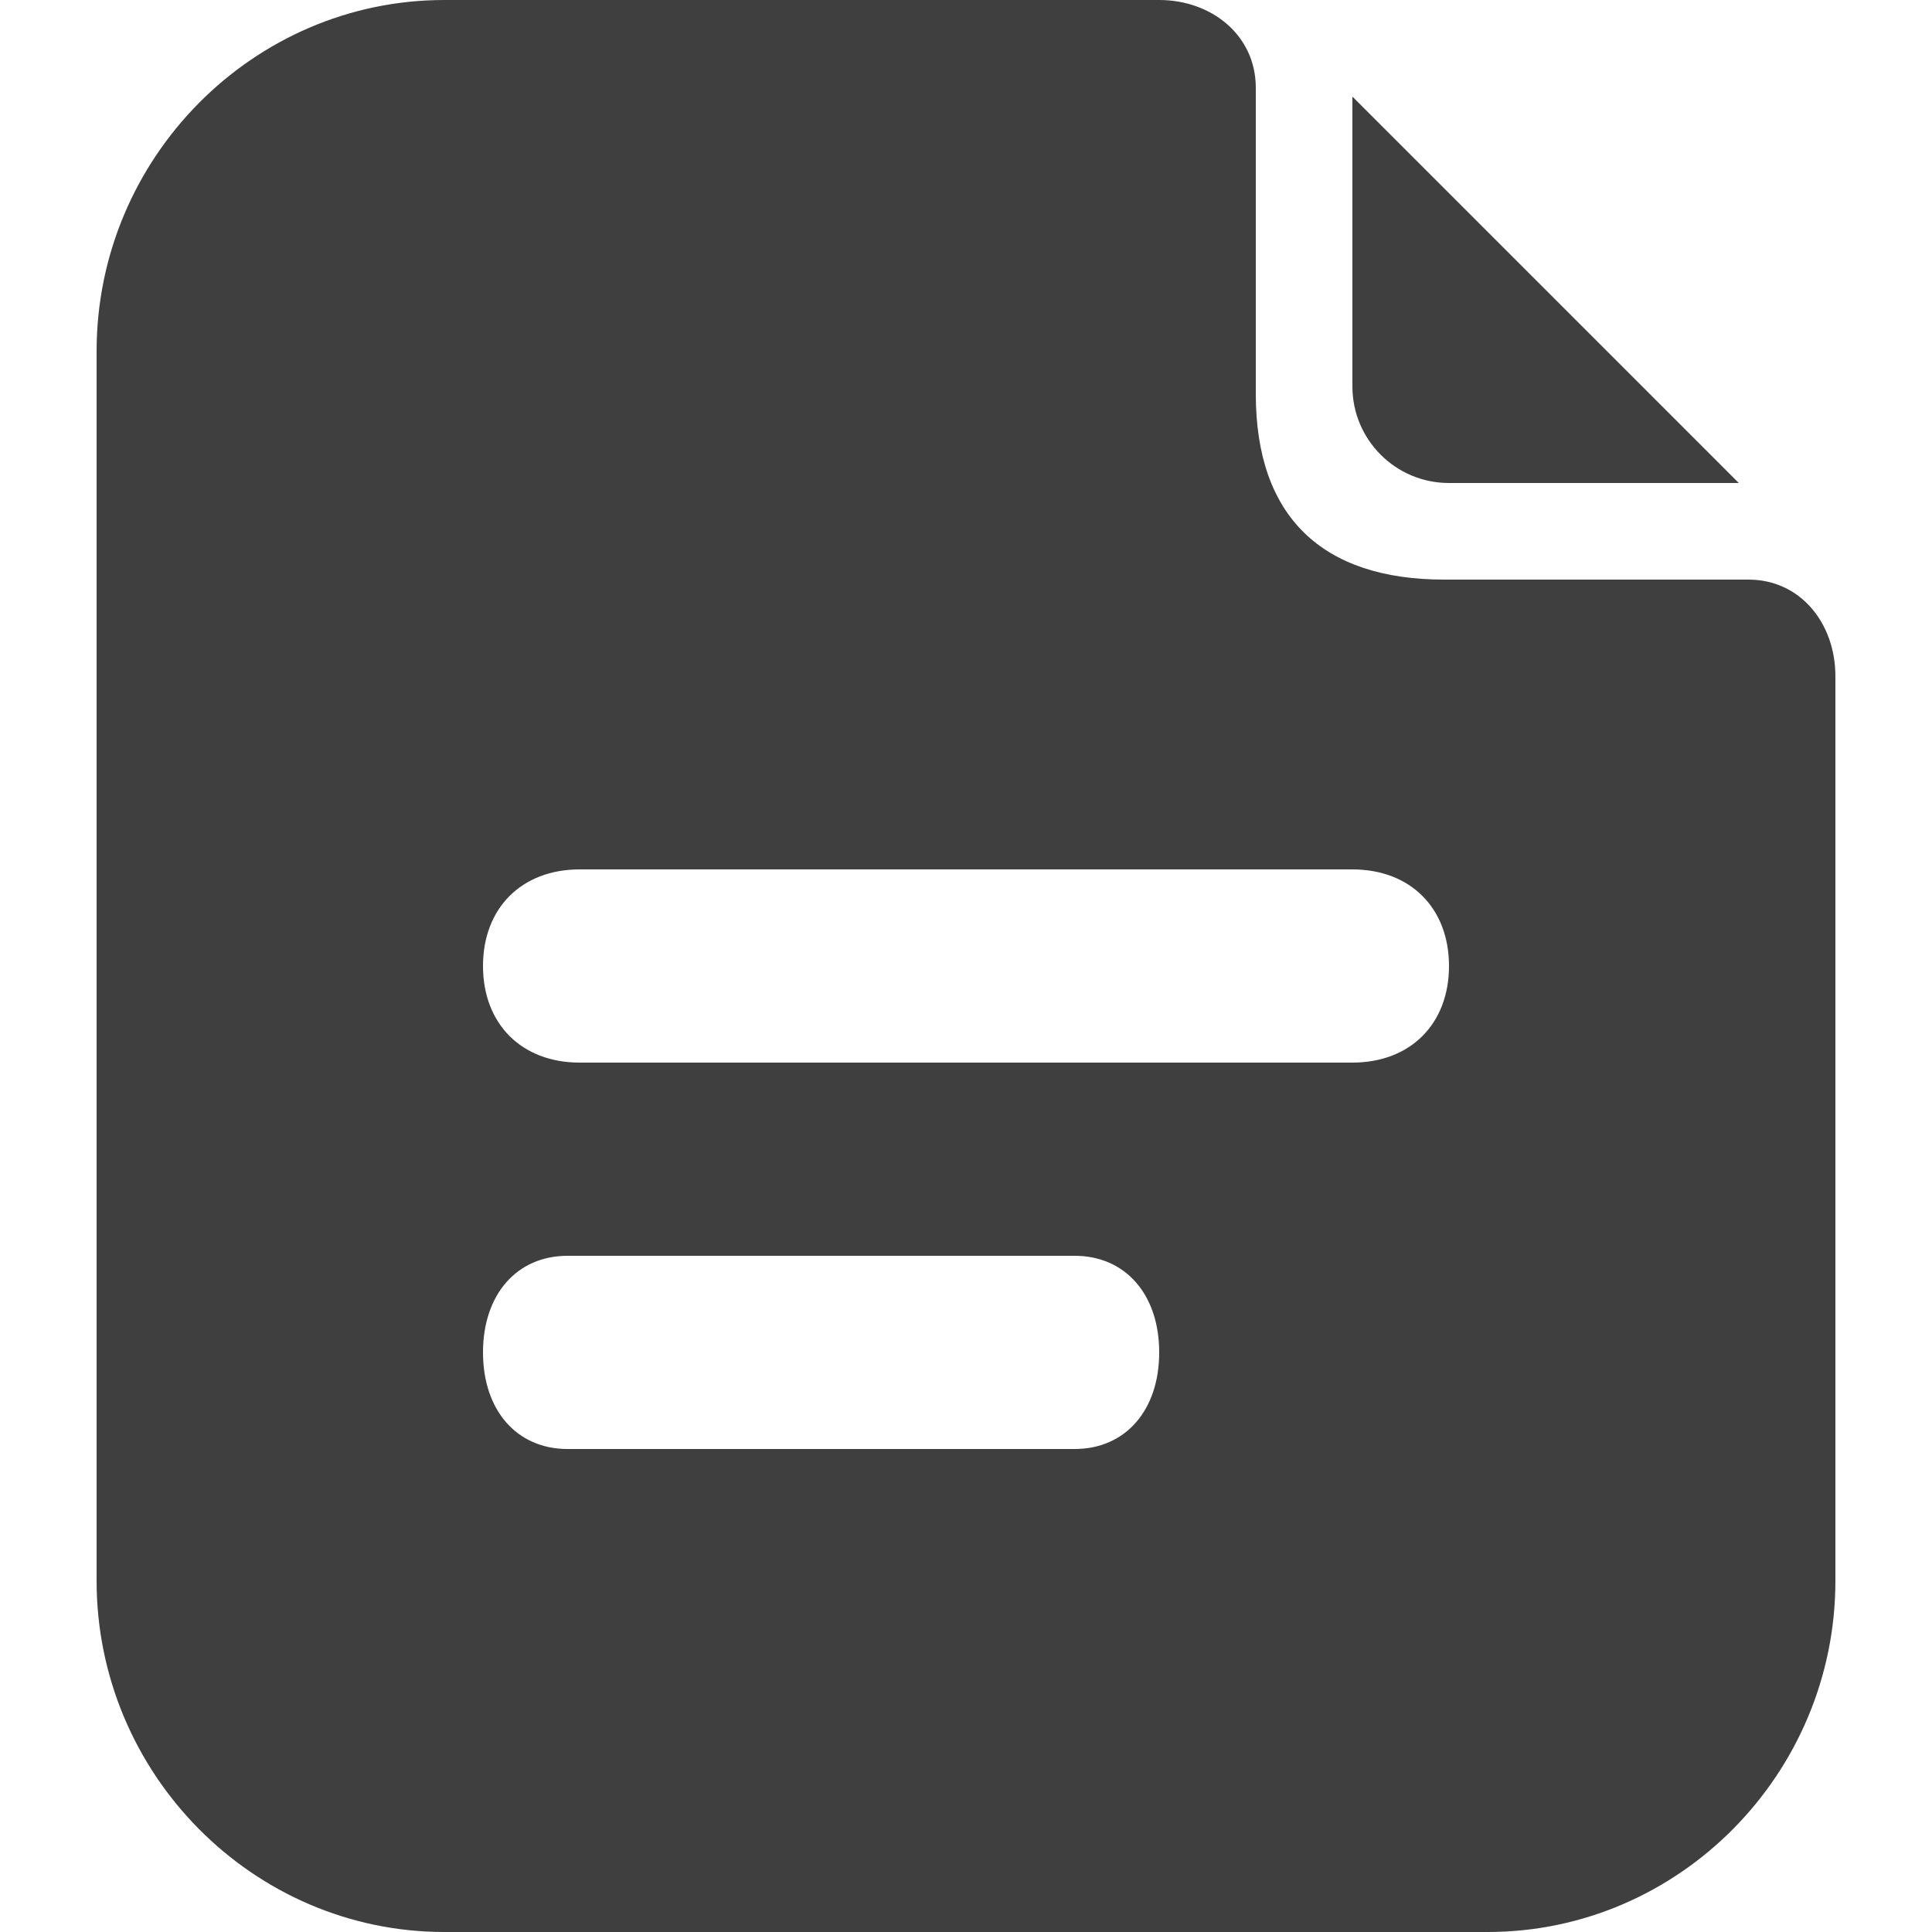 <?xml version="1.0" encoding="UTF-8"?>
<svg  viewBox="0 0 20 20" version="1.1" xmlns="http://www.w3.org/2000/svg" xmlns:xlink="http://www.w3.org/1999/xlink">
    <!-- Generator: Sketch 61.2 (89653) - https://sketch.com -->
    <title>Dark / 20 / logs@svg</title>
    <desc>Created with Sketch.</desc>
    <g id="Dark-/-20-/-logs" stroke="none" stroke-width="1" fill="none" fill-rule="evenodd">
        <path d="M12,0 C12.54,0 13,0.364 13,0.909 L13,0.909 L13,4.079 C13,5.352 13.69,6 14.95,6 L14.95,6 L18.1,6 C18.64,6 19,6.455 19,7 L19,7 L19,16.364 C19,18.364 17.38,20 15.4,20 L15.4,20 L4.6,20 C2.62,20 1,18.364 1,16.364 L1,16.364 L1,3.636 C1,1.636 2.62,0 4.6,0 L4.6,0 Z M14,1 L18,5 L15,5 C14.447,5 14,4.552 14,4 L14,4 L14,1 Z M11.125,15 L5.875,15 C5.35,15 5,14.6 5,14 C5,13.4 5.35,13 5.875,13 L11.125,13 C11.65,13 12,13.4 12,14 C12,14.6 11.65,15 11.125,15 Z M14,11 L6,11 C5.4,11 5,10.6 5,10 C5,9.4 5.4,9 6,9 L14,9 C14.6,9 15,9.4 15,10 C15,10.6 14.6,11 14,11 Z" id="Shape" fill="#3F3F3F"></path>
    </g>
</svg>